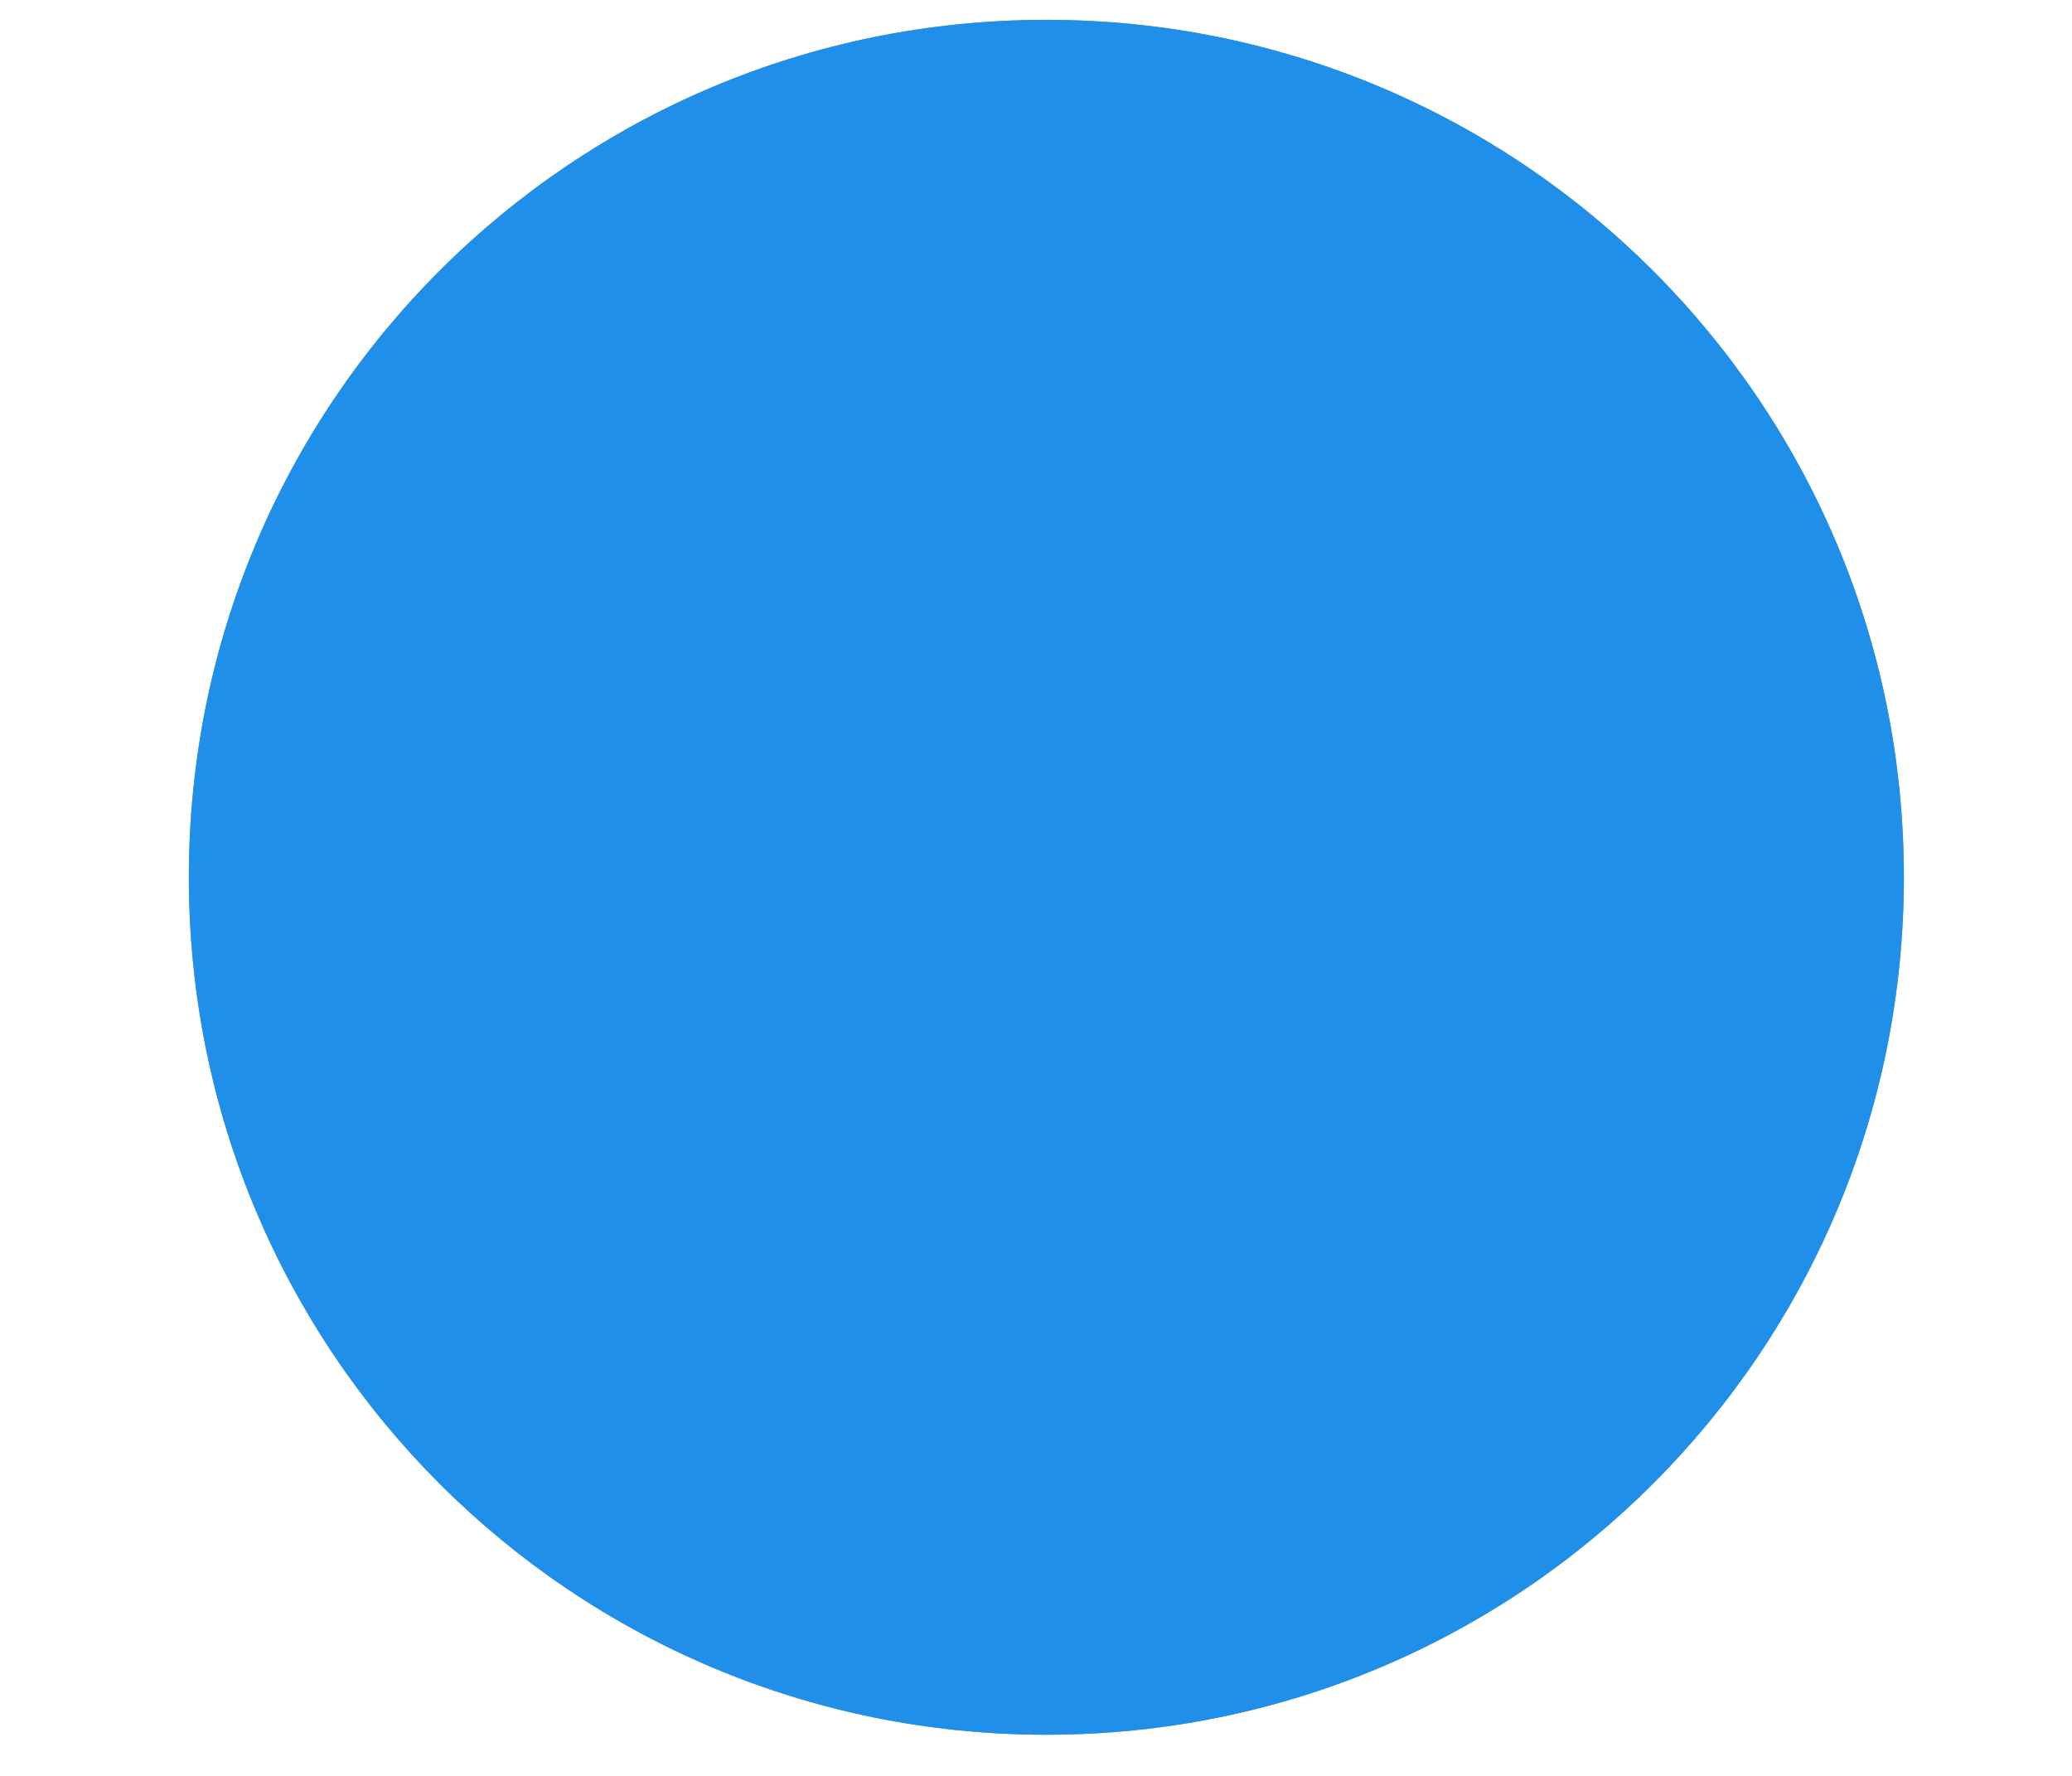 <svg xmlns="http://www.w3.org/2000/svg" width="7" height="6" viewBox="0 0 7 6" fill="none"><path d="M6.432 2.964C6.432 4.566 5.137 5.861 3.535 5.861C1.932 5.861 0.638 4.566 0.638 2.964C0.638 1.361 1.932 0.067 3.535 0.067C5.137 0.067 6.432 1.361 6.432 2.964Z" fill="#759FC0"></path><path d="M6.432 2.964C6.432 4.566 5.137 5.861 3.535 5.861C1.932 5.861 0.638 4.566 0.638 2.964C0.638 1.361 1.932 0.067 3.535 0.067C5.137 0.067 6.432 1.361 6.432 2.964Z" fill="#208FEA"></path></svg>